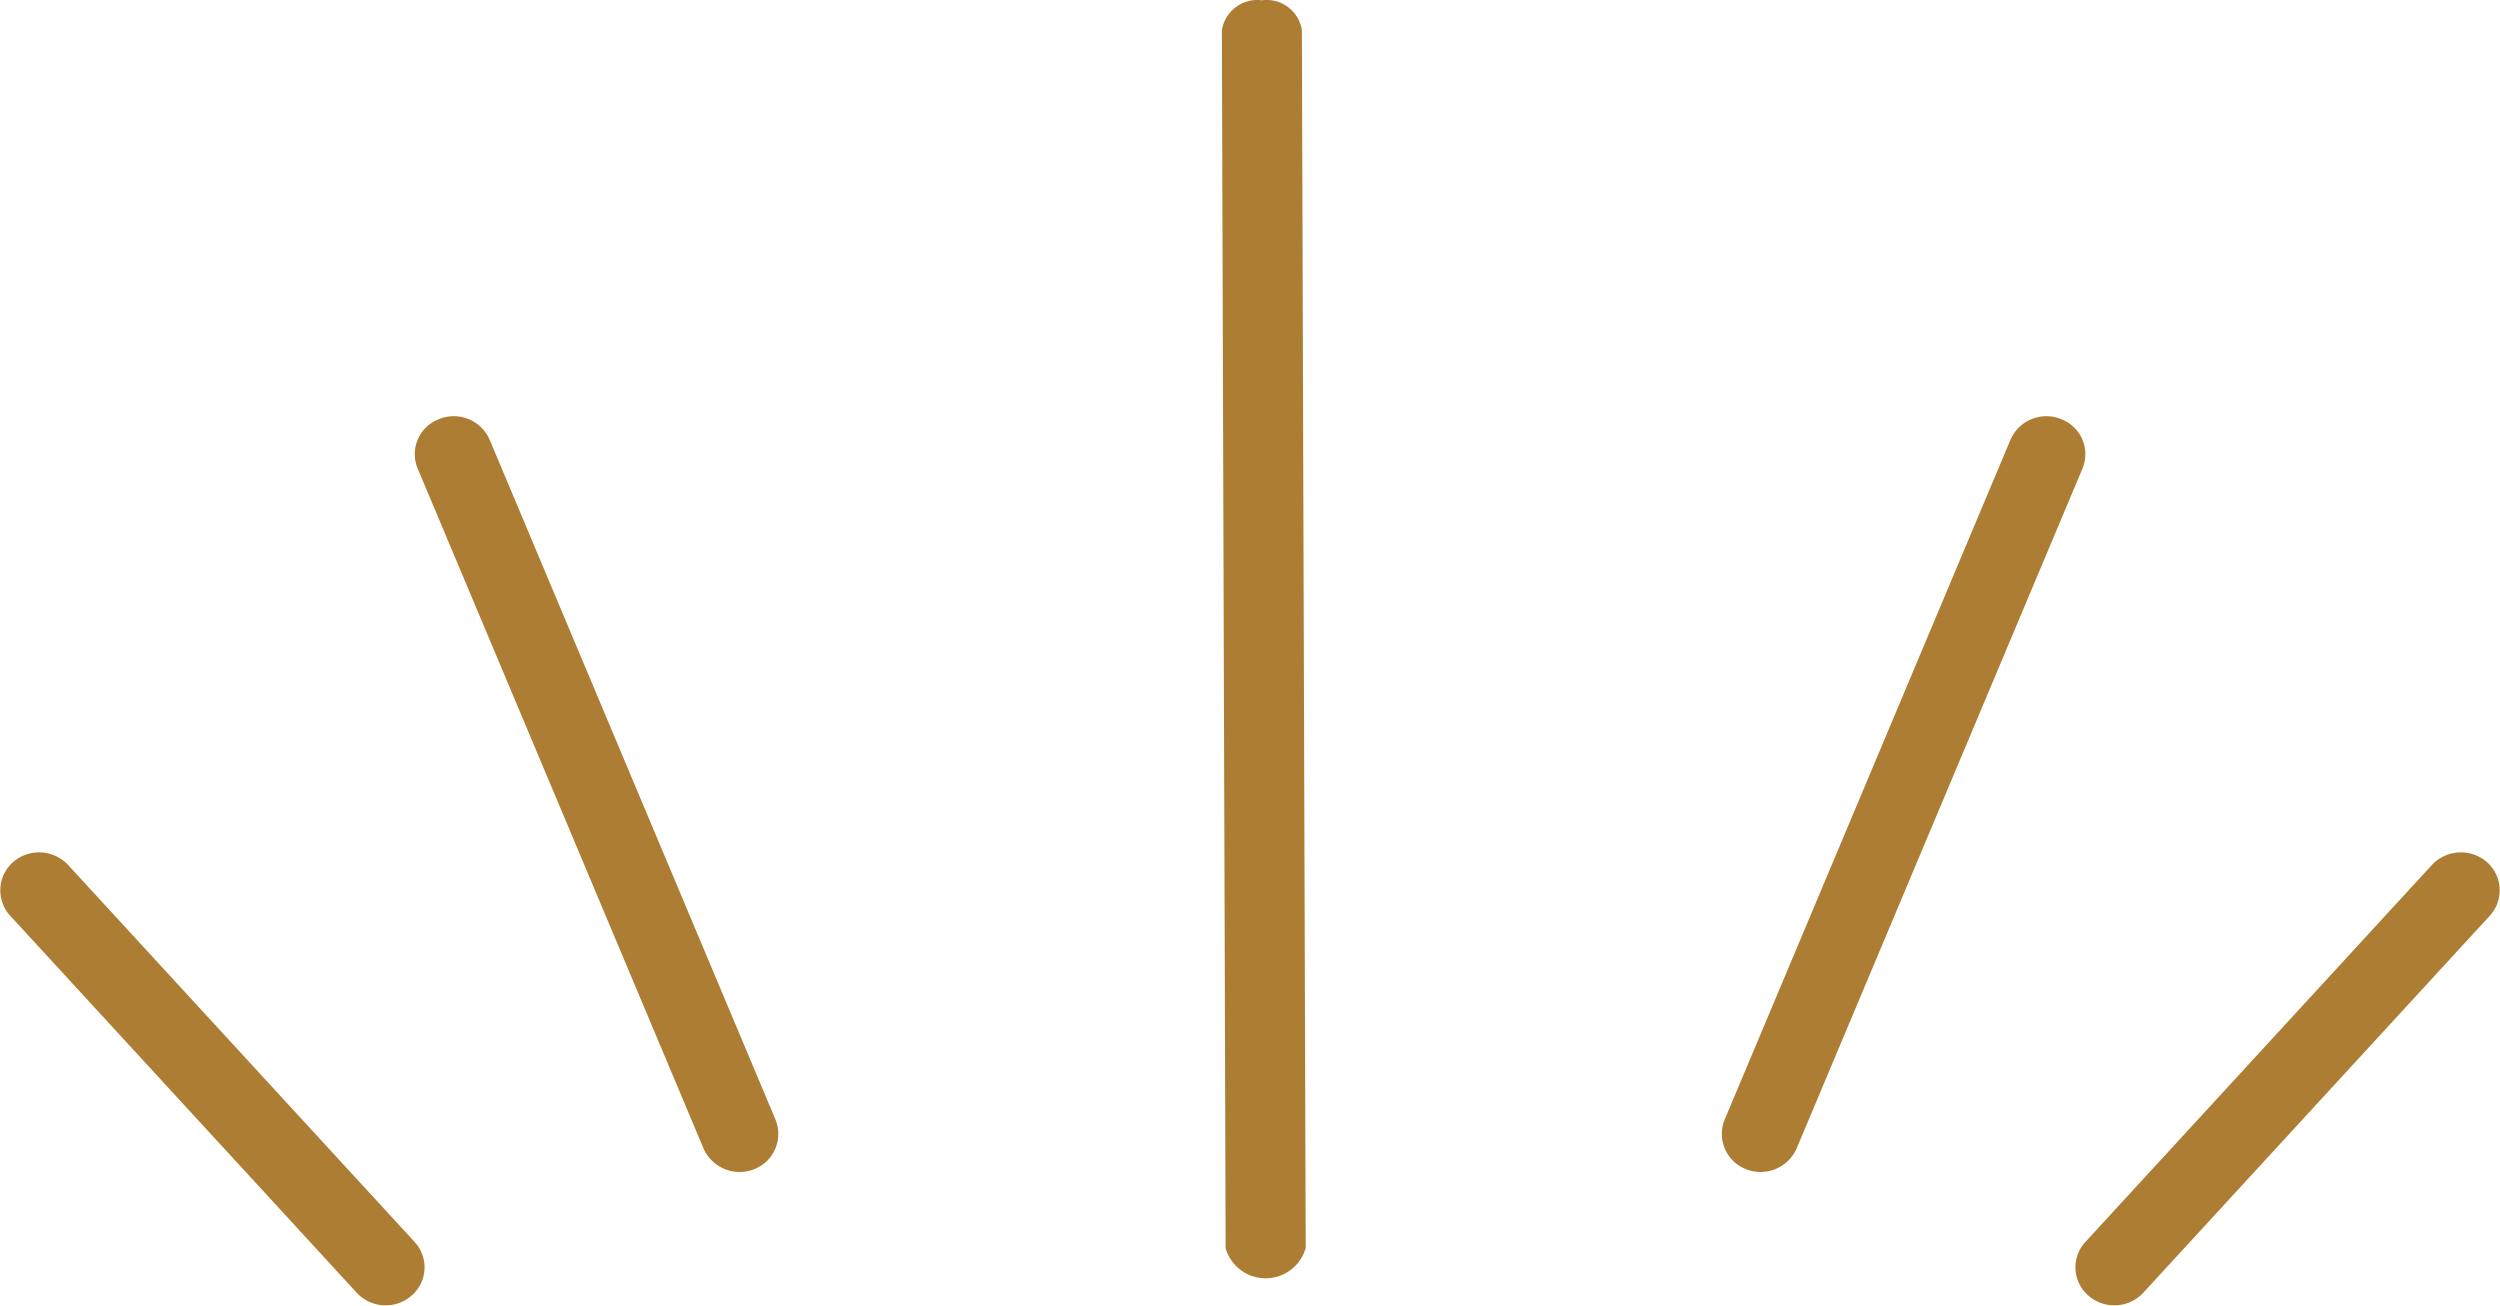 <svg id="グループ_68" data-name="グループ 68" xmlns="http://www.w3.org/2000/svg" width="90" height="47" viewBox="0 0 90 47">
  <defs>
    <style>
      .cls-1 {
        fill: #ae7d34;
        fill-rule: evenodd;
      }
    </style>
  </defs>
  <path id="角丸長方形_1488" data-name="角丸長方形 1488" class="cls-1" d="M711.424,1756.01a1.288,1.288,0,0,1,1.444,1.07l0.137,43.85a1.5,1.5,0,0,1-2.882.01l-0.136-43.85A1.293,1.293,0,0,1,711.424,1756.01Z" transform="translate(-666 -1756)"/>
  <path id="角丸長方形_1488_のコピー_3" data-name="角丸長方形 1488 のコピー 3" class="cls-1" d="M681.8,1771.09a1.406,1.406,0,0,1,1.827.74l10.288,24.47a1.363,1.363,0,0,1-.763,1.79,1.419,1.419,0,0,1-1.827-.75l-10.288-24.47A1.348,1.348,0,0,1,681.8,1771.09Z" transform="translate(-666 -1756)"/>
  <path id="角丸長方形_1488_のコピー_4" data-name="角丸長方形 1488 のコピー 4" class="cls-1" d="M666.476,1787.03a1.43,1.43,0,0,1,1.977.11l12.473,13.57a1.345,1.345,0,0,1-.106,1.93,1.42,1.42,0,0,1-1.977-.1l-12.473-13.57A1.356,1.356,0,0,1,666.476,1787.03Z" transform="translate(-666 -1756)"/>
  <path id="角丸長方形_1488_のコピー_5" data-name="角丸長方形 1488 のコピー 5" class="cls-1" d="M740.205,1771.09a1.406,1.406,0,0,0-1.827.74L728.09,1796.3a1.363,1.363,0,0,0,.763,1.79,1.419,1.419,0,0,0,1.827-.75l10.288-24.47A1.348,1.348,0,0,0,740.205,1771.09Z" transform="translate(-666 -1756)"/>
  <path id="角丸長方形_1488_のコピー_5-2" data-name="角丸長方形 1488 のコピー 5" class="cls-1" d="M755.524,1787.03a1.43,1.43,0,0,0-1.977.11l-12.473,13.57a1.345,1.345,0,0,0,.106,1.93,1.42,1.42,0,0,0,1.977-.1l12.473-13.57A1.356,1.356,0,0,0,755.524,1787.03Z" transform="translate(-666 -1756)"/>
</svg>
